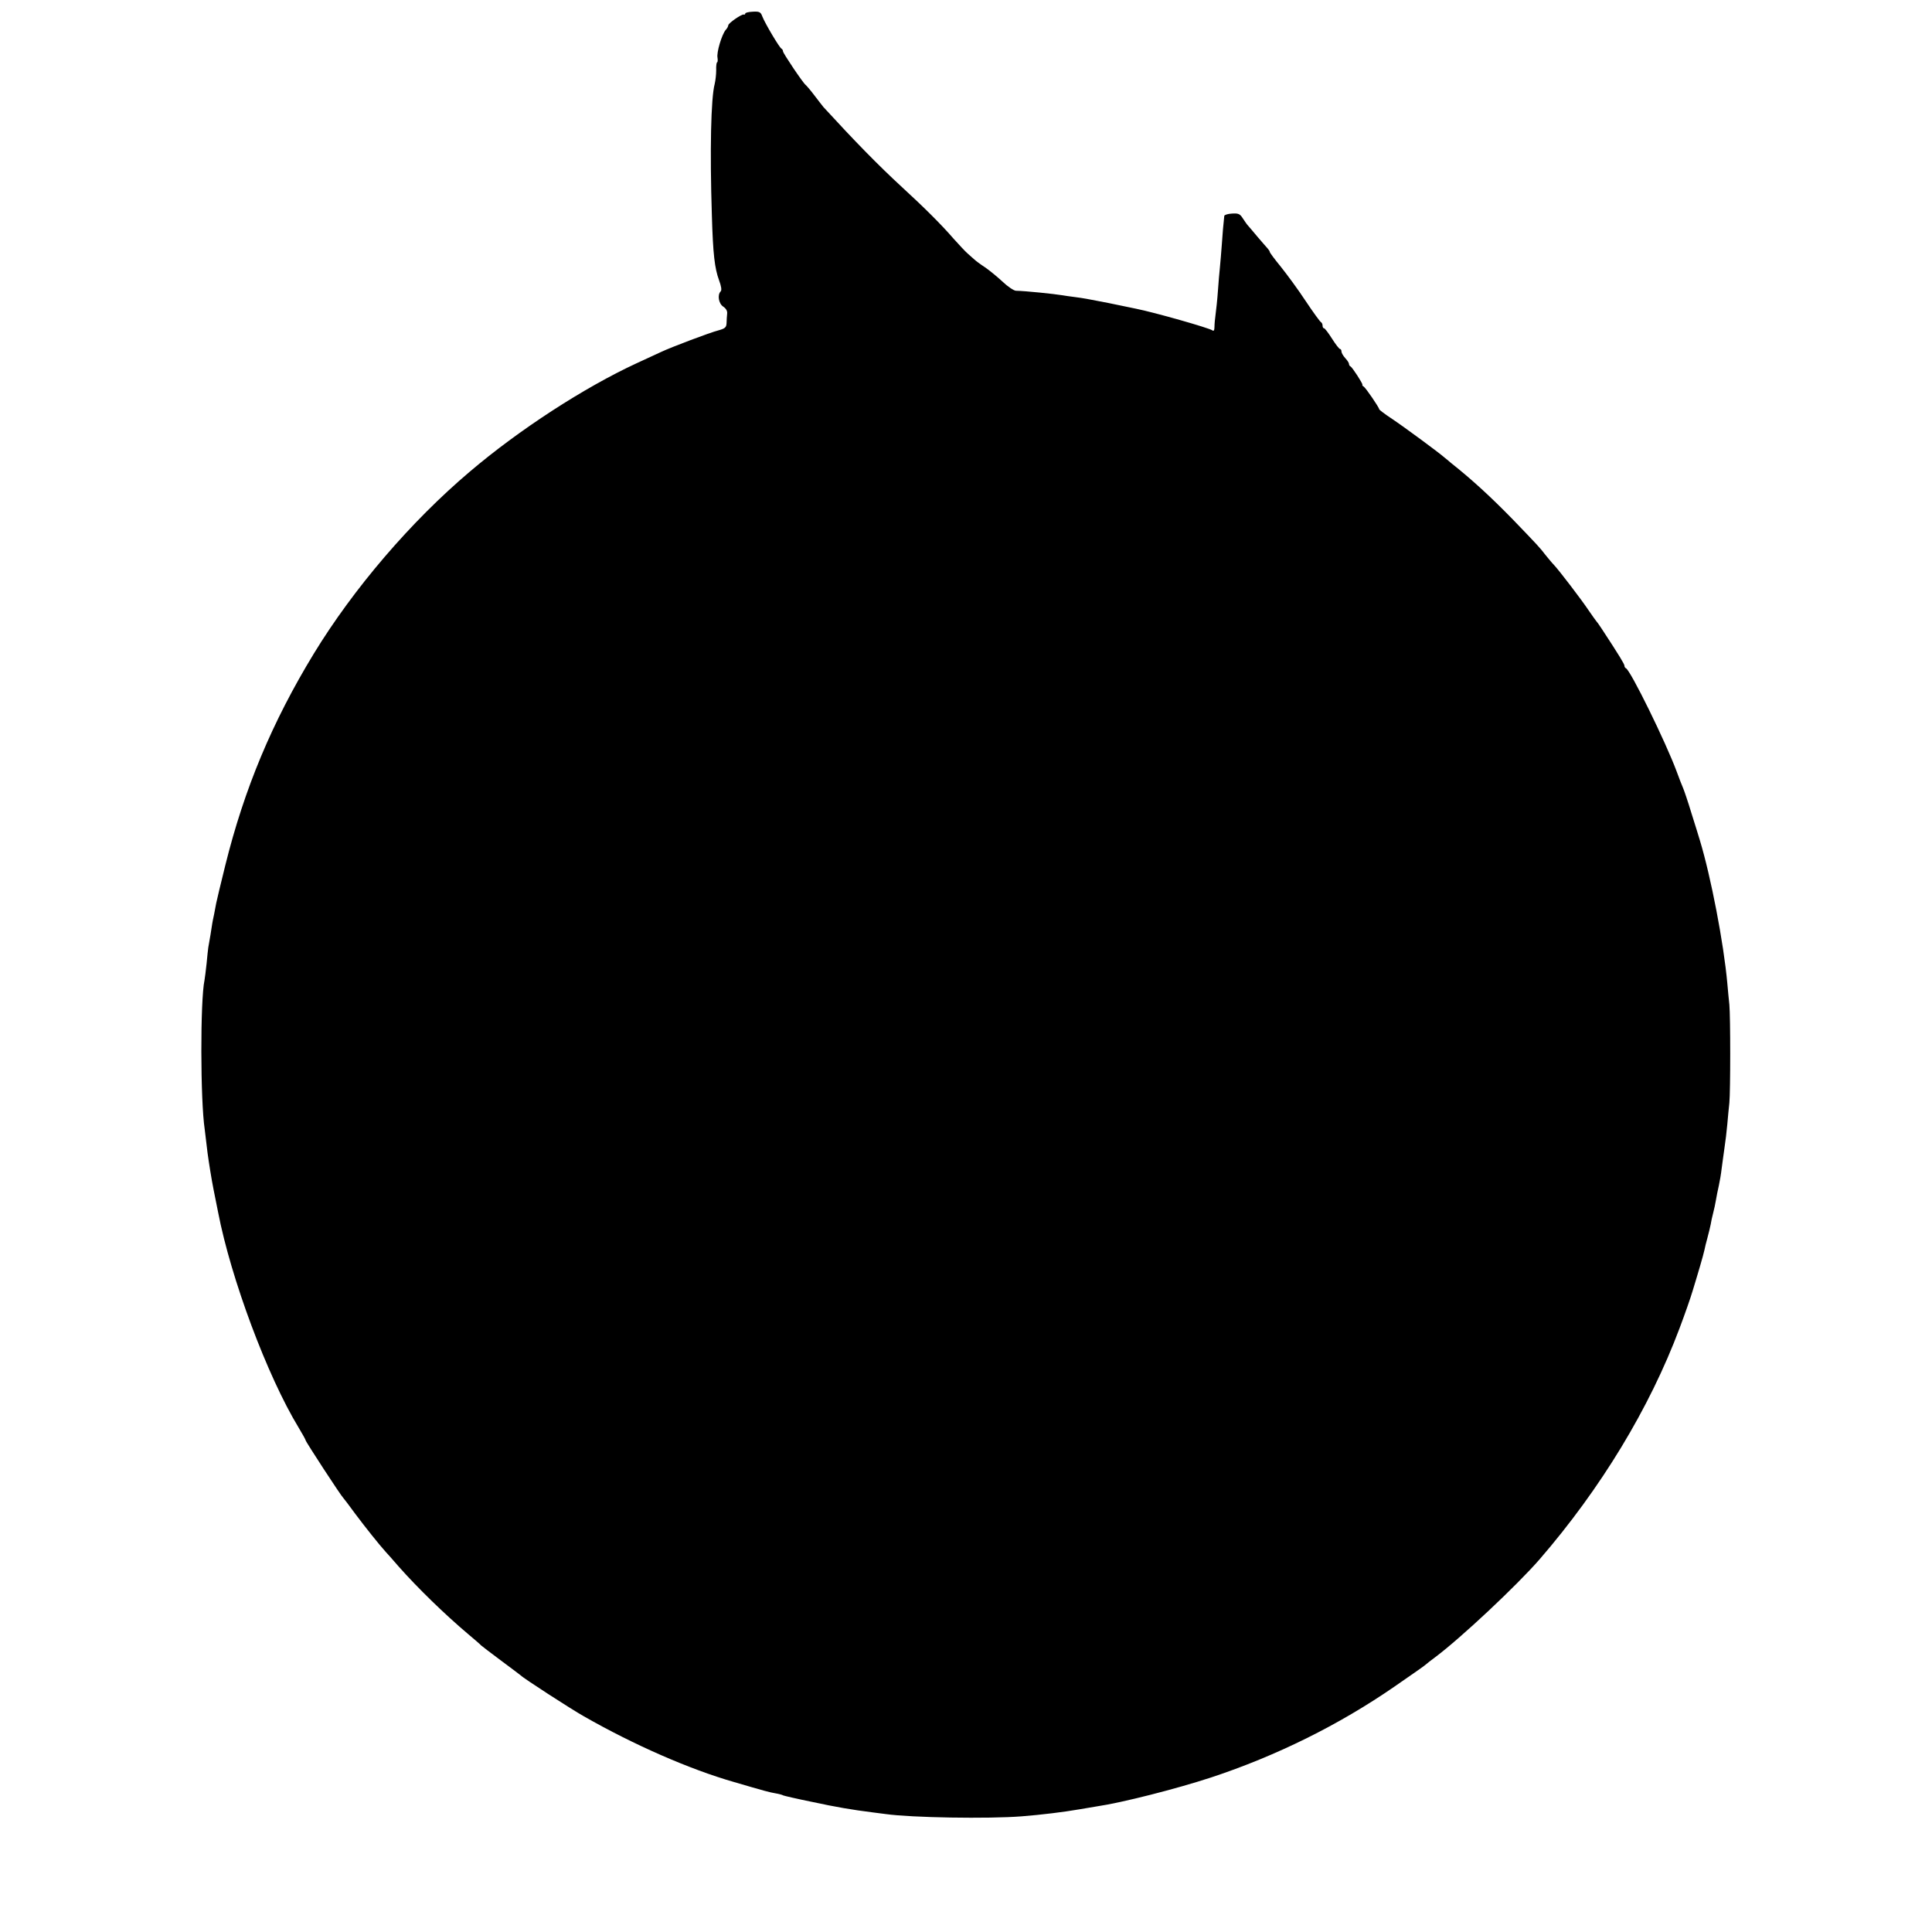 <?xml version="1.0" standalone="no"?>
<!DOCTYPE svg PUBLIC "-//W3C//DTD SVG 20010904//EN"
 "http://www.w3.org/TR/2001/REC-SVG-20010904/DTD/svg10.dtd">
<svg version="1.0" xmlns="http://www.w3.org/2000/svg"
 width="1024pt" height="1024pt" viewBox="0 0 1024 1024"
 preserveAspectRatio="xMidYMid meet">
<g transform="translate(0,1024) scale(0.1,-0.1)"
fill="#000000" stroke="none">
<path d="M3950 10168 c0 -4 -4 -7 -8 -5 -11 3 -82 -46 -82 -57 0 -5 -6 -17
-14 -25 -20 -24 -49 -119 -43 -147 2 -13 1 -24 -2 -24 -3 0 -6 -19 -5 -42 0
-24 -4 -56 -8 -73 -20 -75 -26 -352 -15 -695 6 -209 15 -282 38 -345 12 -32
15 -53 9 -59 -19 -19 -11 -65 13 -81 15 -10 23 -23 21 -38 -1 -12 -3 -34 -3
-49 -1 -23 -7 -29 -43 -39 -44 -11 -250 -89 -303 -114 -16 -7 -75 -35 -130
-60 -279 -129 -624 -353 -885 -575 -312 -264 -616 -619 -827 -965 -221 -363
-368 -715 -469 -1122 -25 -100 -46 -190 -48 -200 -2 -10 -7 -36 -11 -58 -5
-22 -9 -44 -10 -50 -1 -11 -16 -101 -21 -127 -1 -9 -6 -48 -9 -85 -4 -37 -9
-77 -11 -88 -23 -108 -22 -638 1 -790 2 -16 9 -73 15 -125 7 -52 21 -140 32
-195 11 -55 22 -109 24 -120 68 -352 261 -869 427 -1142 20 -33 37 -64 37 -67
0 -7 189 -297 200 -306 3 -3 32 -41 64 -85 51 -68 124 -160 161 -201 6 -6 37
-41 69 -78 100 -113 242 -251 366 -356 36 -30 67 -57 70 -61 3 -3 50 -39 105
-80 55 -41 102 -76 105 -79 11 -13 269 -180 335 -217 264 -151 561 -281 795
-348 160 -47 190 -55 220 -60 18 -3 37 -8 41 -11 4 -2 72 -18 151 -34 130 -28
212 -42 323 -56 22 -3 54 -7 70 -9 135 -19 543 -26 720 -12 103 8 225 23 305
37 30 5 73 12 95 16 131 19 421 93 604 153 345 114 677 278 971 481 122 84
164 114 170 120 3 3 23 19 45 35 138 103 435 382 555 520 325 376 583 801 742
1225 28 74 59 163 69 197 11 35 28 93 39 130 11 38 22 77 24 88 2 11 9 40 16
65 7 25 14 56 17 70 2 14 8 41 13 60 5 19 12 51 15 70 3 19 10 53 15 75 5 22
12 63 15 90 4 28 10 77 15 110 5 33 12 89 15 125 3 36 8 88 11 115 6 64 6 455
0 520 -3 28 -8 79 -11 115 -19 211 -87 564 -145 755 -5 17 -25 82 -45 145 -19
63 -40 124 -45 135 -5 11 -20 49 -33 85 -59 159 -245 537 -269 548 -5 2 -8 8
-8 13 0 9 -26 52 -119 194 -14 22 -29 42 -32 45 -3 3 -20 28 -39 55 -38 57
-155 210 -183 240 -11 11 -31 36 -46 54 -28 37 -40 50 -172 187 -117 120 -216
211 -328 300 -13 11 -28 24 -35 29 -25 23 -215 163 -278 205 -38 25 -68 48
-68 51 0 9 -71 113 -82 120 -6 3 -9 8 -7 10 3 5 -54 93 -63 97 -5 2 -8 8 -8
13 0 6 -9 19 -20 31 -11 12 -20 28 -20 35 0 7 -3 13 -7 13 -5 0 -24 25 -43 55
-19 30 -38 55 -42 55 -5 0 -8 6 -8 14 0 8 -4 16 -8 18 -5 2 -42 53 -82 113
-40 61 -100 142 -132 182 -32 39 -58 74 -58 78 0 4 -6 12 -12 19 -7 8 -31 35
-53 61 -22 27 -45 53 -50 59 -6 6 -18 24 -28 39 -15 24 -24 27 -57 25 -22 -1
-40 -7 -41 -12 -5 -45 -9 -91 -13 -151 -3 -38 -7 -92 -10 -120 -3 -27 -8 -86
-11 -130 -3 -44 -9 -98 -12 -120 -3 -22 -6 -52 -6 -67 0 -18 -4 -25 -11 -19
-18 13 -306 95 -406 115 -14 3 -79 16 -145 30 -66 13 -144 28 -174 31 -30 4
-61 8 -70 10 -42 7 -195 23 -247 24 -11 1 -43 22 -69 47 -27 25 -69 60 -94 77
-26 17 -51 36 -57 42 -6 5 -22 19 -35 31 -13 11 -46 47 -74 78 -63 73 -153
163 -274 274 -125 115 -251 244 -417 425 -6 7 -27 35 -48 62 -21 28 -42 52
-46 55 -13 9 -120 168 -120 178 0 6 -4 12 -8 14 -10 4 -88 135 -102 172 -8 22
-15 26 -50 24 -22 -1 -40 -5 -40 -10z"/>
</g>
</svg>
